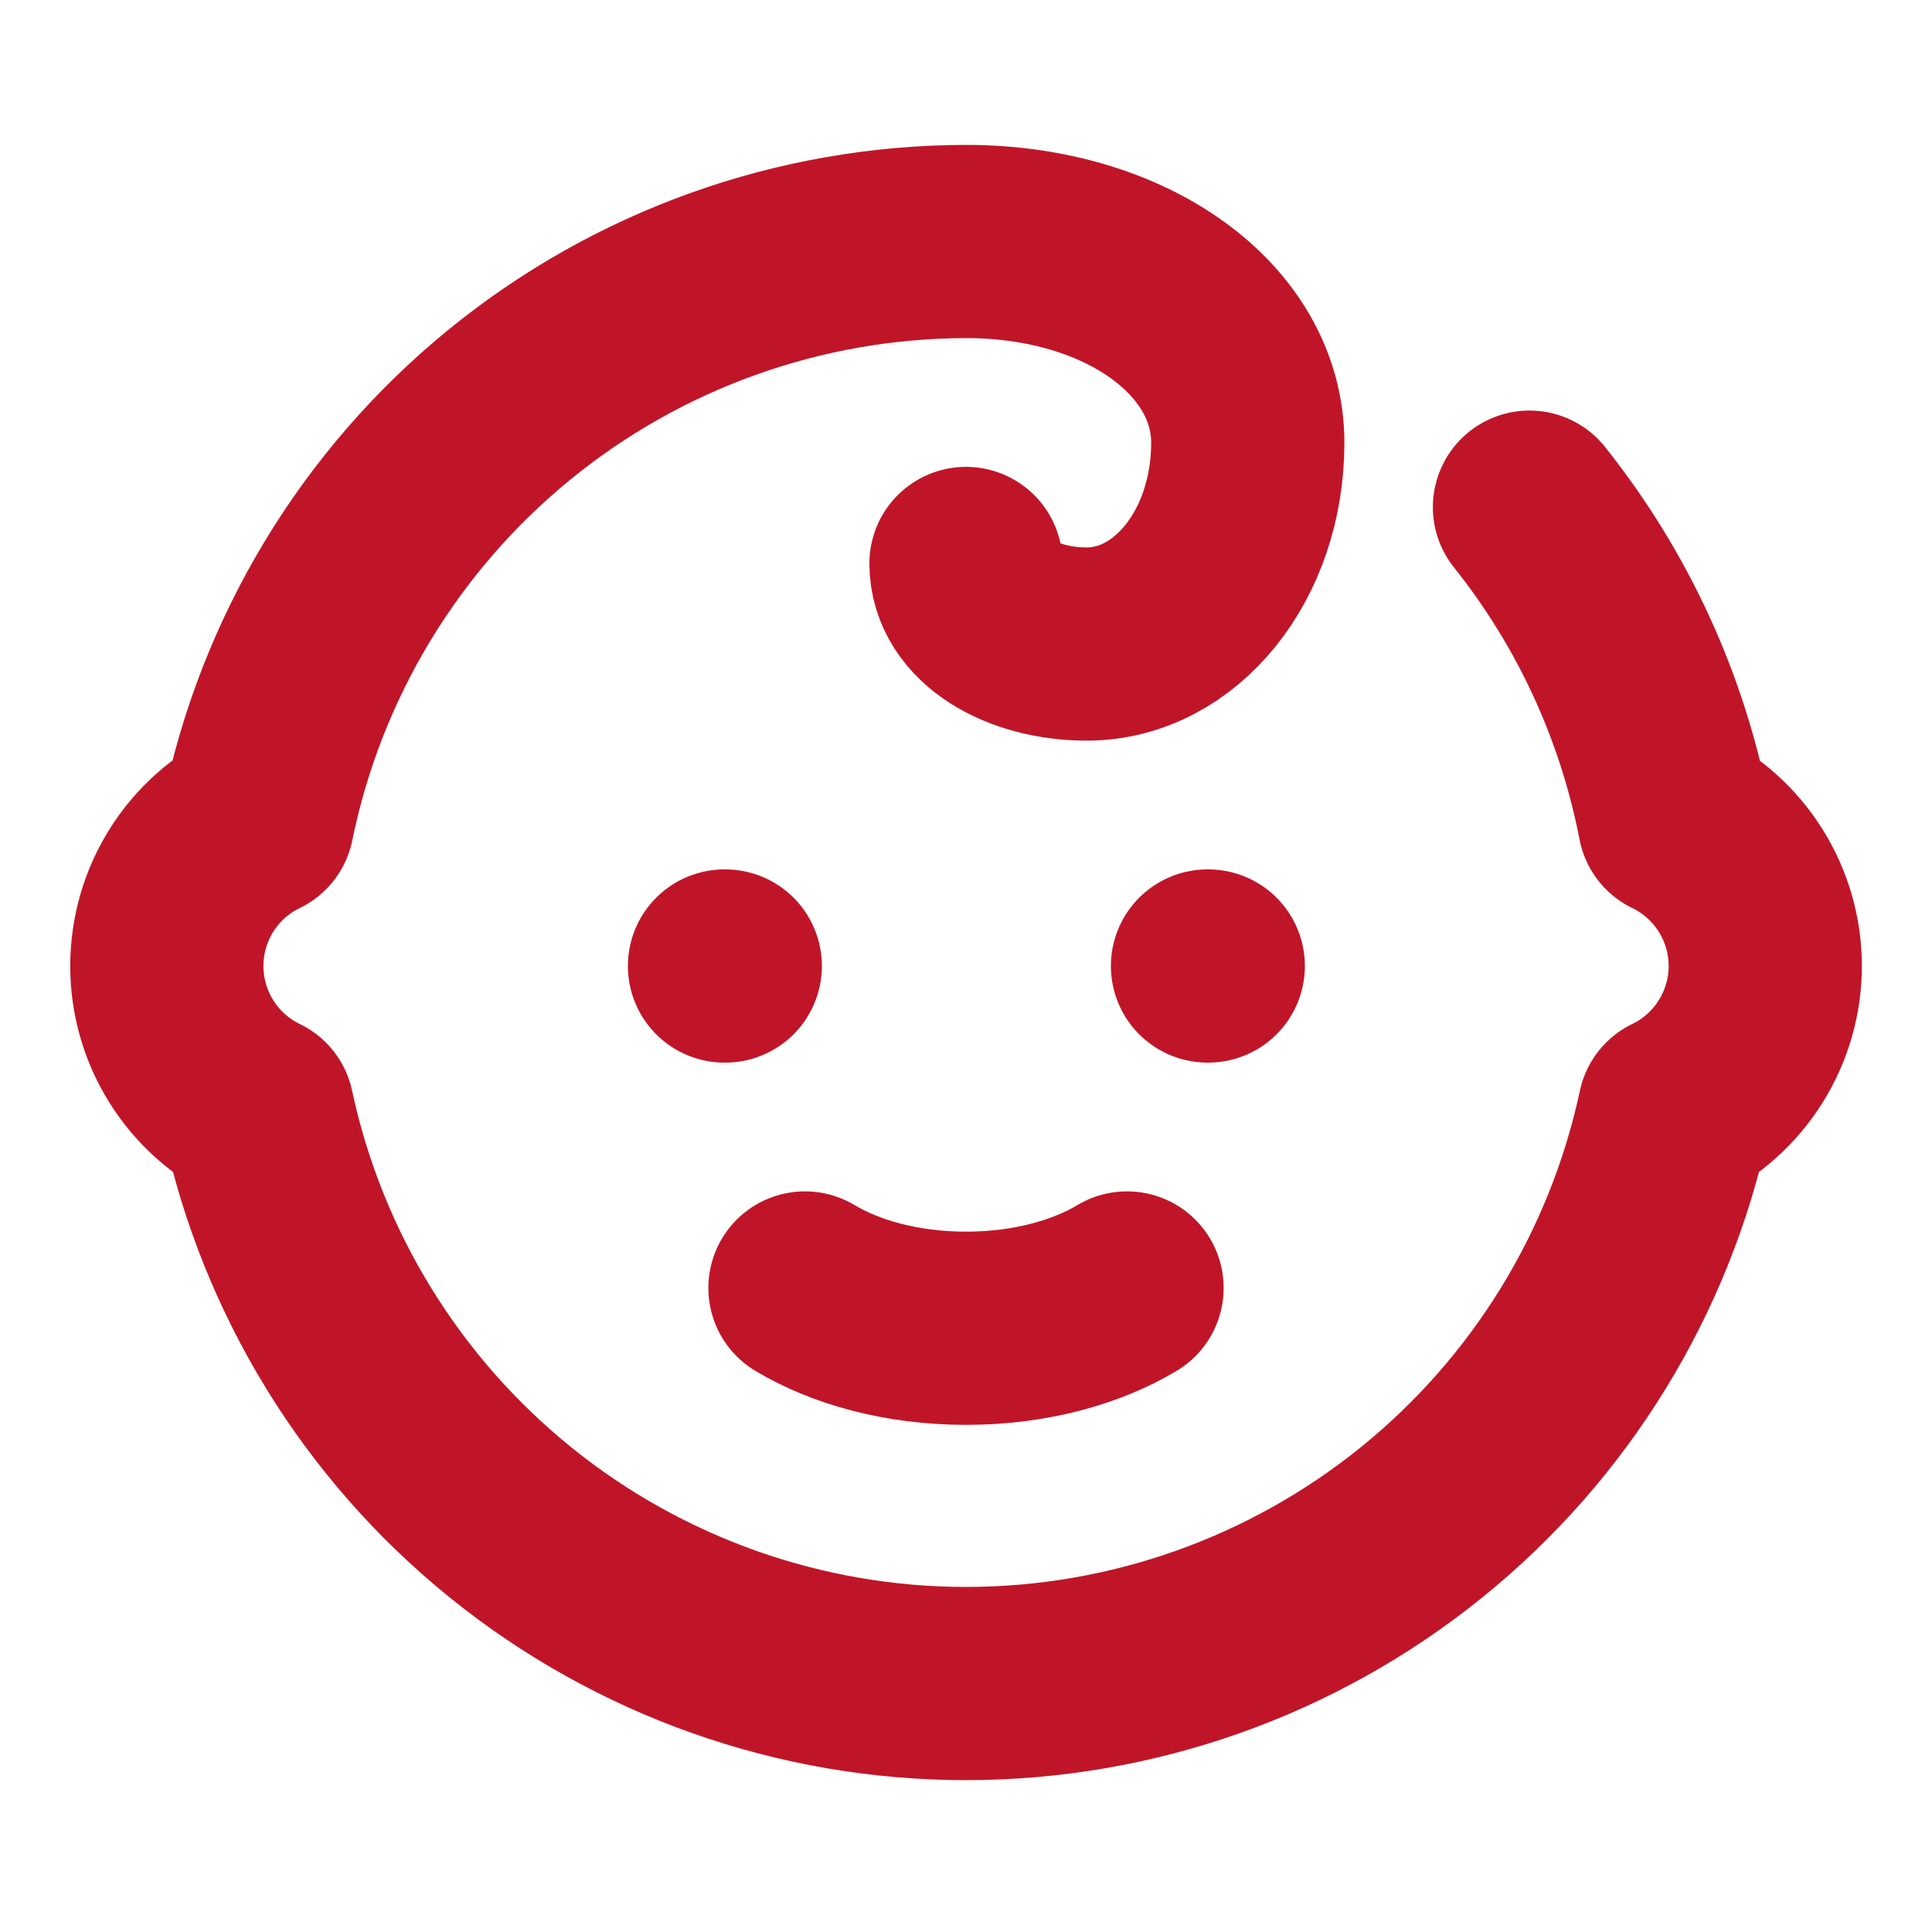 <svg xmlns="http://www.w3.org/2000/svg" width="20" height="20" viewBox="0 0 20 20" fill="none"><path d="M7.5 10H7.508M12.5 10H12.508M8.333 13.333C8.75 13.583 9.333 13.75 10 13.75C10.667 13.75 11.25 13.583 11.667 13.333M15.833 5.25C16.588 6.196 17.103 7.311 17.333 8.5C17.615 8.636 17.853 8.85 18.019 9.115C18.185 9.38 18.274 9.687 18.274 10C18.274 10.313 18.185 10.62 18.019 10.885C17.853 11.15 17.615 11.364 17.333 11.5C16.974 13.178 16.049 14.682 14.715 15.76C13.38 16.839 11.716 17.428 10 17.428C8.284 17.428 6.62 16.839 5.285 15.76C3.951 14.682 3.026 13.178 2.667 11.5C2.385 11.364 2.147 11.15 1.981 10.885C1.815 10.62 1.727 10.313 1.727 10C1.727 9.687 1.815 9.38 1.981 9.115C2.147 8.85 2.385 8.636 2.667 8.5C3.012 6.809 3.93 5.288 5.266 4.195C6.602 3.102 8.274 2.503 10 2.5C11.667 2.5 12.917 3.417 12.917 4.583C12.917 5.75 12.167 6.667 11.25 6.667C10.583 6.667 10 6.333 10 5.833" stroke="#C01528" stroke-width="2" stroke-linecap="round" stroke-linejoin="round"></path></svg>